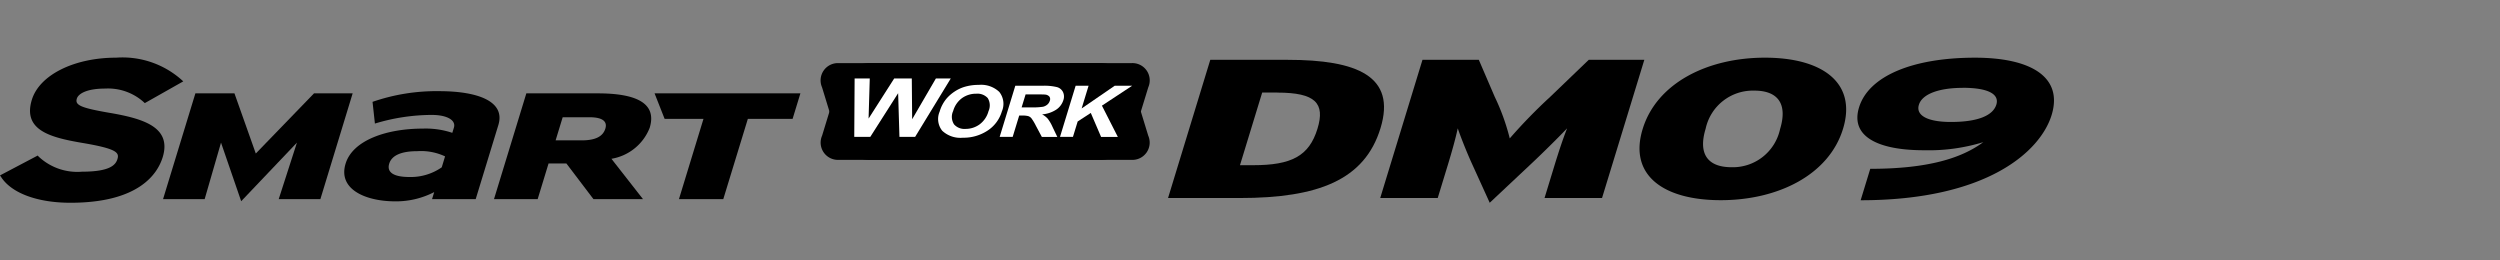 <svg xmlns="http://www.w3.org/2000/svg" xmlns:xlink="http://www.w3.org/1999/xlink" width="192" height="20" viewBox="0 0 192 20">
  <rect x="0" y="0" width="192" height="20" fill="#808080" stroke="none"/>
  <defs>
    <clipPath id="clip-path">
      <rect id="사각형_13295" data-name="사각형 13295" width="192" height="20" transform="translate(321.53 856.268)" fill="none" stroke="#707070" stroke-width="1"/>
    </clipPath>
    <clipPath id="clip-path-2">
      <path id="패스_55314" data-name="패스 55314" d="M0-10.117H157.744V-21.26H0Z" transform="translate(0 21.26)" fill="none"/>
    </clipPath>
    <clipPath id="clip-path-4">
      <path id="패스_55321" data-name="패스 55321" d="M0-10.117H157.744V-21.26H0Z" transform="translate(0 21.26)"/>
    </clipPath>
  </defs>
  <g id="navigation_logo_DM09_Smart_" data-name="navigation logo_DM09(Smart)" transform="translate(-321.53 -856.268)" clip-path="url(#clip-path)">
    <g id="그룹_11409" data-name="그룹 11409" transform="translate(321.531 881.957)">
      <g id="그룹_11270" data-name="그룹 11270" transform="translate(0 -21.26)" clip-path="url(#clip-path-2)">
        <g id="그룹_11264" data-name="그룹 11264" transform="translate(89.705 0.166)">
          <path id="패스_55308" data-name="패스 55308" d="M-5-9.636h-5.506l3.244-10.613h5.944c5.337,0,8.349,1.258,7.13,5.246S1.016-9.636-5-9.636m2.887-8.1H-3.276l-1.706,5.579h1.018c2.936,0,4.289-.7,4.934-2.8.6-1.957-.146-2.775-3.081-2.775" transform="translate(10.506 20.249)"/>
        </g>
        <g id="그룹_11265" data-name="그룹 11265" transform="translate(106.005 0.166)">
          <path id="패스_55309" data-name="패스 55309" d="M-11.453-9.636l.774-2.532c.321-1.046.636-2,.96-2.82-.75.788-2,2.016-2.812,2.775l-3.132,2.941L-17-12.213c-.351-.758-.848-1.986-1.117-2.775-.178.819-.446,1.774-.765,2.82l-.774,2.532h-4.416l3.245-10.613H-16.5l1.22,2.835a16.627,16.627,0,0,1,1.156,3.2,40.17,40.17,0,0,1,3.114-3.2l2.952-2.835h4.269L-7.037-9.636Z" transform="translate(24.067 20.249)"/>
        </g>
        <g id="그룹_11266" data-name="그룹 11266" transform="translate(125.915 0)">
          <path id="패스_55310" data-name="패스 55310" d="M-5.663-9.938c-4.415,0-7.077-1.925-6-5.457s4.977-5.488,9.392-5.488,7.077,1.925,6,5.458S-1.249-9.938-5.663-9.938m2.572-8.414a3.709,3.709,0,0,0-3.733,2.926c-.592,1.94.164,2.956,1.984,2.956a3.707,3.707,0,0,0,3.732-2.926c.594-1.941-.163-2.957-1.983-2.957" transform="translate(11.901 20.883)"/>
        </g>
        <g id="그룹_11267" data-name="그룹 11267" transform="translate(142.645 0)">
          <path id="패스_55311" data-name="패스 55311" d="M-.229-9.938l.737-2.409c4.44,0,7.019-.819,8.681-2.048a14.311,14.311,0,0,1-4.557.622c-3.517,0-5.672-1.046-4.986-3.289.732-2.4,4.1-3.82,8.907-3.82,4.269,0,6.78,1.47,5.885,4.4-.857,2.8-4.962,6.549-14.666,6.549M7.6-18.564c-1.771,0-3.1.455-3.357,1.3-.251.819.664,1.319,2.459,1.319,2.087,0,3.234-.5,3.49-1.335.231-.757-.528-1.289-2.591-1.289" transform="translate(0.482 20.883)"/>
        </g>
        <g id="그룹_11268" data-name="그룹 11268" transform="translate(63.05 0.419)">
          <path id="패스_55312" data-name="패스 55312" d="M-21.788-5.058A2.727,2.727,0,0,1-24.214-3.2h-20.2A1.327,1.327,0,0,1-45.7-5.058l1.135-3.714a2.728,2.728,0,0,1,2.426-1.857h20.2a1.327,1.327,0,0,1,1.29,1.857Z" transform="translate(45.786 10.629)"/>
        </g>
        <g id="그룹_11269" data-name="그룹 11269" transform="translate(63.05 0.419)">
          <path id="패스_55313" data-name="패스 55313" d="M-22.82-5.058A1.327,1.327,0,0,1-24.11-3.2h-20.2a2.726,2.726,0,0,1-2.425-1.857l-1.136-3.714a1.327,1.327,0,0,1,1.29-1.857h20.2a2.727,2.727,0,0,1,2.425,1.857Z" transform="translate(47.953 10.629)"/>
        </g>
      </g>
      <g id="그룹_11271" data-name="그룹 11271" transform="translate(65.606 -19.664)">
        <path id="패스_55315" data-name="패스 55315" d="M0-4.072.028-8.557H1.191L1.1-5.476,3.068-8.557H4.419l.028,3.133L6.27-8.557H7.413L4.676-4.072H3.47l-.1-3.353L1.232-4.072Z" transform="translate(0 8.557)" fill="#fff"/>
      </g>
      <g id="그룹_11274" data-name="그룹 11274" transform="translate(0 -21.26)" clip-path="url(#clip-path-2)">
        <g id="그룹_11272" data-name="그룹 11272" transform="translate(72.061 2.09)">
          <path id="패스_55316" data-name="패스 55316" d="M-.1-1.864A2.776,2.776,0,0,1,.435-2.871a3,3,0,0,1,.621-.538A2.878,2.878,0,0,1,1.8-3.762a3.748,3.748,0,0,1,1.106-.155,2.027,2.027,0,0,1,1.573.538,1.465,1.465,0,0,1,.2,1.5A2.655,2.655,0,0,1,3.574-.4,3.349,3.349,0,0,1,1.682.141,2.04,2.04,0,0,1,.1-.393,1.44,1.44,0,0,1-.1-1.864m1.03-.027A1.059,1.059,0,0,0,1.011-.88a1.061,1.061,0,0,0,.873.344A1.828,1.828,0,0,0,2.962-.878,1.867,1.867,0,0,0,3.654-1.9a1.067,1.067,0,0,0-.063-1.007,1.072,1.072,0,0,0-.882-.332A1.846,1.846,0,0,0,1.618-2.9,1.845,1.845,0,0,0,.934-1.891" transform="translate(0.202 3.917)" fill="#fff"/>
        </g>
        <g id="그룹_11273" data-name="그룹 11273" transform="translate(76.774 2.157)">
          <path id="패스_55317" data-name="패스 55317" d="M0-3.563,1.2-7.487H3.293a4.06,4.06,0,0,1,1.114.106A.732.732,0,0,1,4.865-7a.818.818,0,0,1,.026.618,1.359,1.359,0,0,1-.549.73,2.327,2.327,0,0,1-1.085.363,1.522,1.522,0,0,1,.432.329,3.016,3.016,0,0,1,.371.637l.367.765H3.238L2.78-4.417a3.735,3.735,0,0,0-.347-.577.533.533,0,0,0-.249-.164A1.859,1.859,0,0,0,1.7-5.2h-.2l-.5,1.638ZM1.686-5.827h.736a5.032,5.032,0,0,0,.908-.048.8.8,0,0,0,.33-.166.62.62,0,0,0,.191-.295.335.335,0,0,0-.035-.32.483.483,0,0,0-.328-.154c-.078-.008-.319-.014-.721-.014H1.991Z" transform="translate(0 7.487)" fill="#fff"/>
        </g>
      </g>
      <g id="그룹_11275" data-name="그룹 11275" transform="translate(81.408 -19.103)">
        <path id="패스_55319" data-name="패스 55319" d="M0-3.563,1.2-7.487h.994L1.661-5.744,4.2-7.487H5.539L3.219-5.959l1.222,2.4H3.154L2.364-5.4l-1.007.656L.994-3.563Z" transform="translate(0 7.487)" fill="#fff"/>
      </g>
      <g id="그룹_11277" data-name="그룹 11277" transform="translate(0 -21.26)" clip-path="url(#clip-path-4)">
        <g id="그룹_11276" data-name="그룹 11276" transform="translate(0)">
          <path id="패스_55320" data-name="패스 55320" d="M-7.642-3.848c-2.2-.382-2.671-.586-2.517-1.091.114-.374.748-.774,2.187-.774A4.1,4.1,0,0,1-5.016-4.669l.078.073,2.954-1.67L-2.132-6.4A6.838,6.838,0,0,0-7.14-8.086c-3.23,0-5.892,1.331-6.474,3.237-.708,2.317,1.388,2.88,3.791,3.295C-7.108-1.1-6.884-.808-7.039-.3c-.138.451-.571.97-2.713.97A4.339,4.339,0,0,1-13.09-.488l-.073-.081L-16.058.956l.1.148c.806,1.224,2.79,1.953,5.308,1.953,5.235,0,6.688-2.2,7.088-3.506.721-2.357-1.618-2.972-4.077-3.4" transform="translate(16.058 8.086)"/>
        </g>
      </g>
      <g id="그룹_11278" data-name="그룹 11278" transform="translate(12.518 -18.519)">
        <path id="패스_55322" data-name="패스 55322" d="M-10.529,0-15,4.62-16.639,0h-3l-2.484,8.125h3.195l1.257-4.341,1.549,4.5,4.282-4.5-1.4,4.341h3.2L-7.561,0Z" transform="translate(22.126)"/>
      </g>
      <g id="그룹_11281" data-name="그룹 11281" transform="translate(0 -21.26)" clip-path="url(#clip-path-4)">
        <g id="그룹_11279" data-name="그룹 11279" transform="translate(26.437 2.569)">
          <path id="패스_55323" data-name="패스 55323" d="M-6.122-7.533l.166-.541a6.4,6.4,0,0,1-2.98.711c-2.295,0-4.427-.928-3.826-2.894.549-1.8,3.145-2.693,5.931-2.693a6.423,6.423,0,0,1,2.265.325l.123-.4c.176-.573-.53-.976-1.7-.976a15.114,15.114,0,0,0-4.367.664l-.182-1.668a14.985,14.985,0,0,1,5.107-.821c2.972,0,5.114.777,4.556,2.6L-2.77-7.533Zm1-3.284a4.332,4.332,0,0,0-2.124-.4c-1.218,0-1.968.311-2.166.961-.174.573.179,1.023,1.56,1.023a4.165,4.165,0,0,0,2.475-.744Z" transform="translate(12.865 15.829)"/>
        </g>
        <g id="그룹_11280" data-name="그룹 11280" transform="translate(37.938 2.741)">
          <path id="패스_55324" data-name="패스 55324" d="M-6.936-7.377l-2.079-2.739h-1.37l-.836,2.739h-3.354l2.484-8.124H-6.6c2.878,0,4.571.72,3.982,2.646a3.826,3.826,0,0,1-2.938,2.379l2.425,3.1Zm-.308-6.29H-9.3l-.543,1.776h2c1.105,0,1.644-.325,1.821-.906.155-.51-.155-.87-1.226-.87" transform="translate(14.575 15.501)"/>
        </g>
      </g>
      <g id="그룹_11282" data-name="그룹 11282" transform="translate(50.27 -18.519)">
        <path id="패스_55326" data-name="패스 55326" d="M0,0,.773,1.961H3.756L1.872,8.125H5.277L7.163,1.961H10.6L11.2,0Z"/>
      </g>
    </g>
  </g>
</svg>

